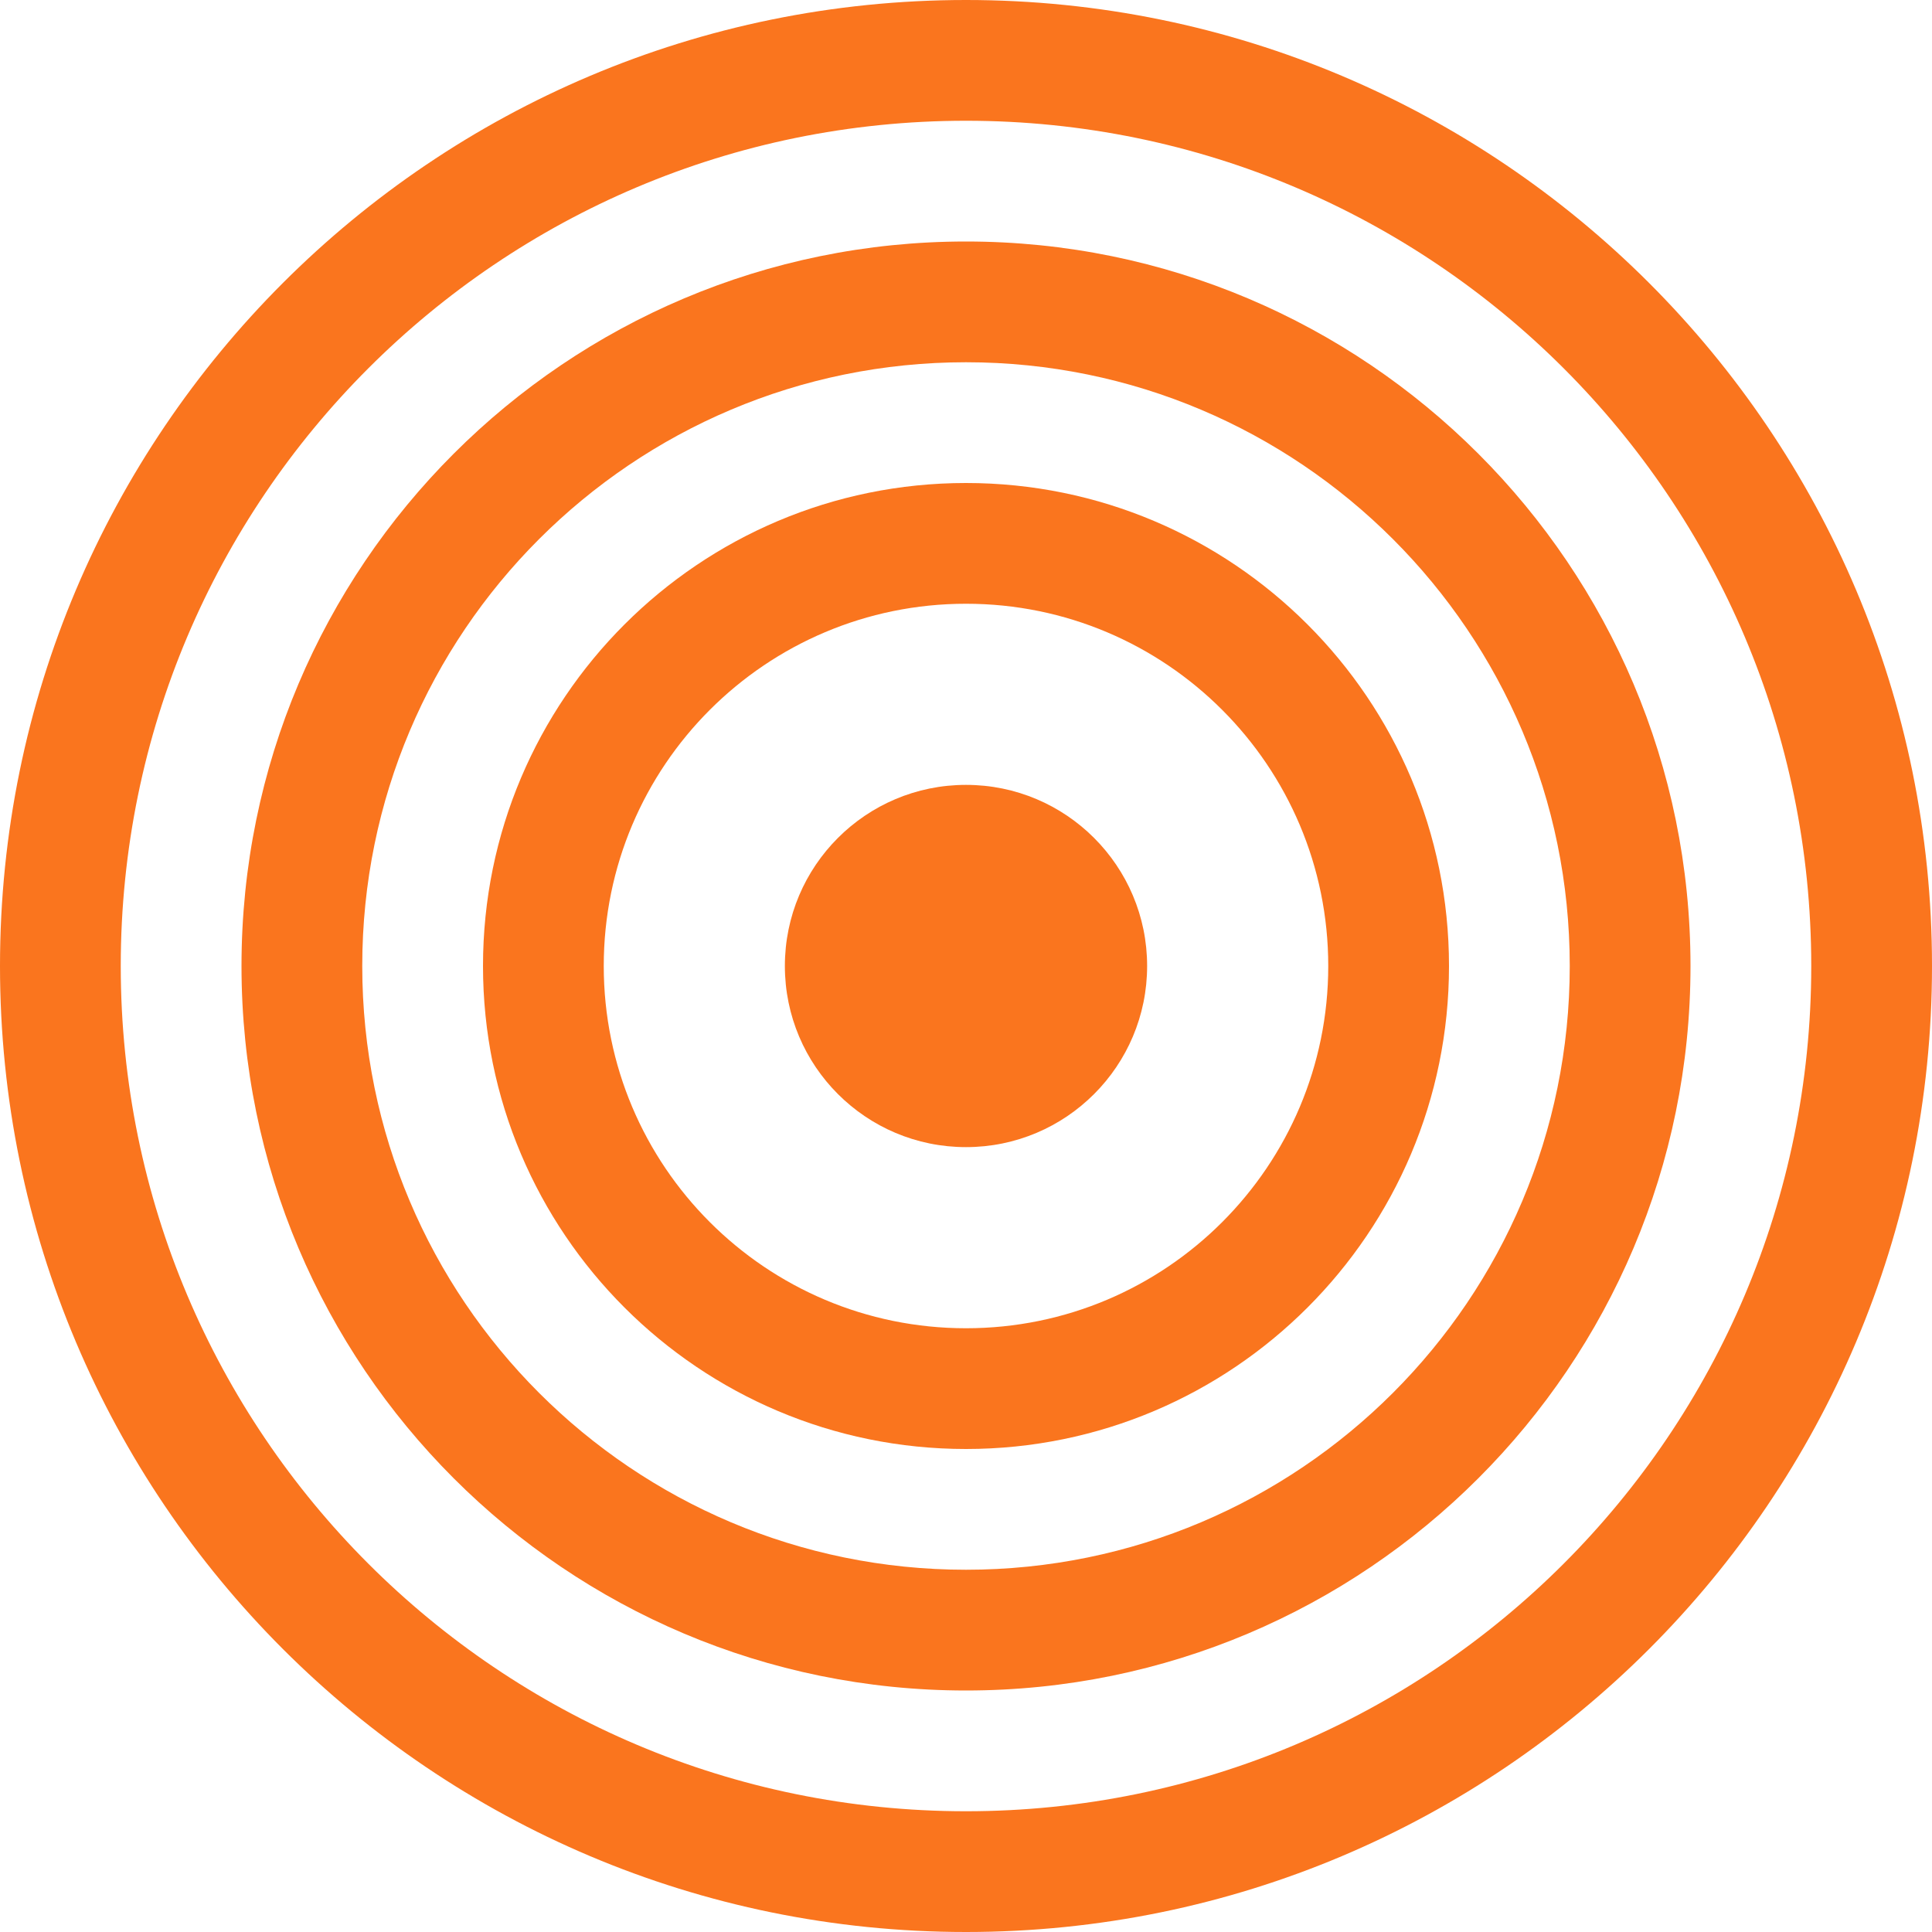 <svg xmlns="http://www.w3.org/2000/svg" width="104" height="104" viewBox="0 0 104 104" fill="none"><path d="M52 97.5C26.871 97.5 6.5 77.129 6.5 52C6.5 26.871 26.871 6.5 52 6.5C77.129 6.5 97.5 26.871 97.5 52C97.5 77.129 77.129 97.5 52 97.5ZM52 104C80.719 104 104 80.719 104 52C104 23.281 80.719 0 52 0C23.281 0 0 23.281 0 52C0 80.719 23.281 104 52 104Z" fill="#FA751E"></path><path d="M52 84.5C34.051 84.5 19.5 69.949 19.5 52C19.5 34.051 34.051 19.5 52 19.5C69.949 19.5 84.5 34.051 84.5 52C84.5 69.949 69.949 84.5 52 84.5ZM52 91C73.539 91 91 73.539 91 52C91 30.461 73.539 13 52 13C30.461 13 13 30.461 13 52C13 73.539 30.461 91 52 91Z" fill="#FA751E"></path><path d="M52 71.5C41.23 71.5 32.5 62.77 32.5 52C32.5 41.23 41.23 32.5 52 32.5C62.77 32.5 71.5 41.23 71.5 52C71.5 62.77 62.77 71.5 52 71.5ZM52 78C66.359 78 78 66.359 78 52C78 37.641 66.359 26 52 26C37.641 26 26 37.641 26 52C26 66.359 37.641 78 52 78Z" fill="#FA751E"></path><path d="M61.75 52C61.75 57.385 57.385 61.75 52 61.75C46.615 61.75 42.25 57.385 42.25 52C42.25 46.615 46.615 42.25 52 42.25C57.385 42.25 61.75 46.615 61.75 52Z" fill="#FA751E"></path></svg>